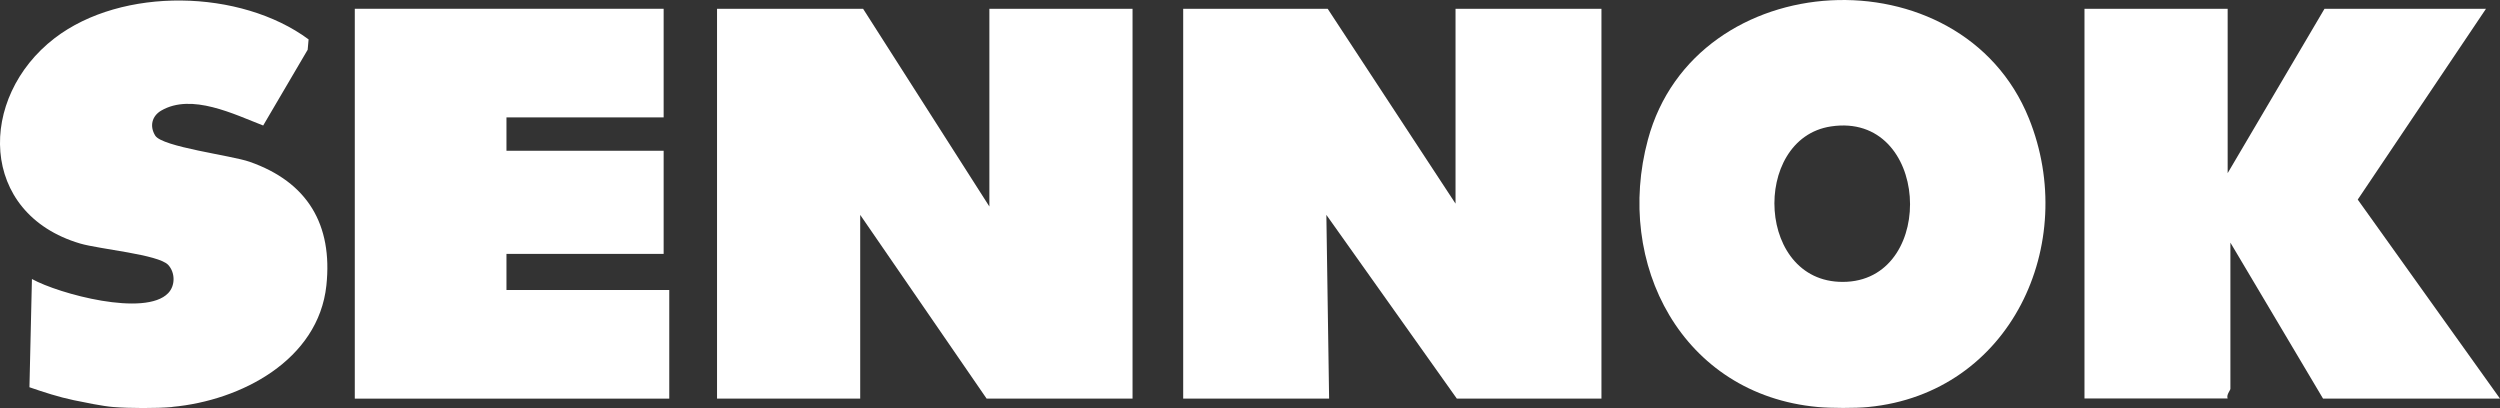 <?xml version="1.0" encoding="UTF-8"?>
<svg id="_레이어_2" data-name="레이어 2" xmlns="http://www.w3.org/2000/svg" viewBox="0 0 191.03 31.18">
  <rect x="0" y="0" width="191.03" height="31.18" fill="#333333" stroke="none"/>
  <defs>
    <style>
      .cls-1 {
        fill: #fff;
      }
    </style>
  </defs>
  <g id="_레이어_1-2" data-name="레이어 1">
    <path class="cls-1" d="M142.76,31.1c-1.01.1-2.85.09-3.86,0-10.38-.95-15.54-10.95-12.98-20.43,3.61-13.4,23.93-14.44,29.11-1.63,3.87,9.57-1.38,21.01-12.27,22.06ZM139.91,9.66c-6.15.92-5.74,12.26,1.23,11.87,6.89-.39,6.29-13-1.23-11.87Z"/>
    <path class="cls-1" d="M13.16,31.1c-1.21.11-3.28.1-4.51,0-.79-.06-2.18-.35-3.01-.52-1.15-.24-2.29-.61-3.39-.99l.19-8.27c2.09,1.15,8.66,2.91,10.41,1.08.56-.58.54-1.58,0-2.16-.75-.8-5.27-1.2-6.72-1.63C-1.64,16.32-1.72,7.45,4.17,2.92c5.16-3.96,14.22-3.75,19.41.09l-.07.79-3.4,5.79c-2.23-.86-5.47-2.49-7.79-1.14-.72.42-.9,1.2-.46,1.91.53.87,5.81,1.51,7.21,2,4.44,1.55,6.36,4.81,5.87,9.45-.61,5.71-6.53,8.8-11.77,9.28Z"/>
    <polygon class="cls-1" points="111.22 15.56 111.22 .67 122.37 .67 122.37 30.46 111.32 30.46 101.35 16.42 101.56 30.46 90.41 30.46 90.41 .67 101.45 .67 111.22 15.56"/>
    <polygon class="cls-1" points="65.95 .67 75.6 15.78 75.6 .67 86.54 .67 86.54 30.46 75.39 30.46 65.73 16.42 65.73 30.46 54.79 30.46 54.79 .67 65.95 .67"/>
    <path class="cls-1" d="M170.22.67v12.56l7.4-12.56h12.34l-9.8,14.58,10.87,15.21h-13.52l-7.08-11.92v11.17c0,.11-.33.47-.21.74h-10.94V.67h10.94Z"/>
    <polygon class="cls-1" points="50.71 .67 50.71 8.97 38.7 8.97 38.7 11.52 50.71 11.52 50.71 19.4 38.7 19.4 38.7 22.16 51.14 22.16 51.14 30.46 27.11 30.46 27.11 .67 50.71 .67"/>
  </g>
</svg>